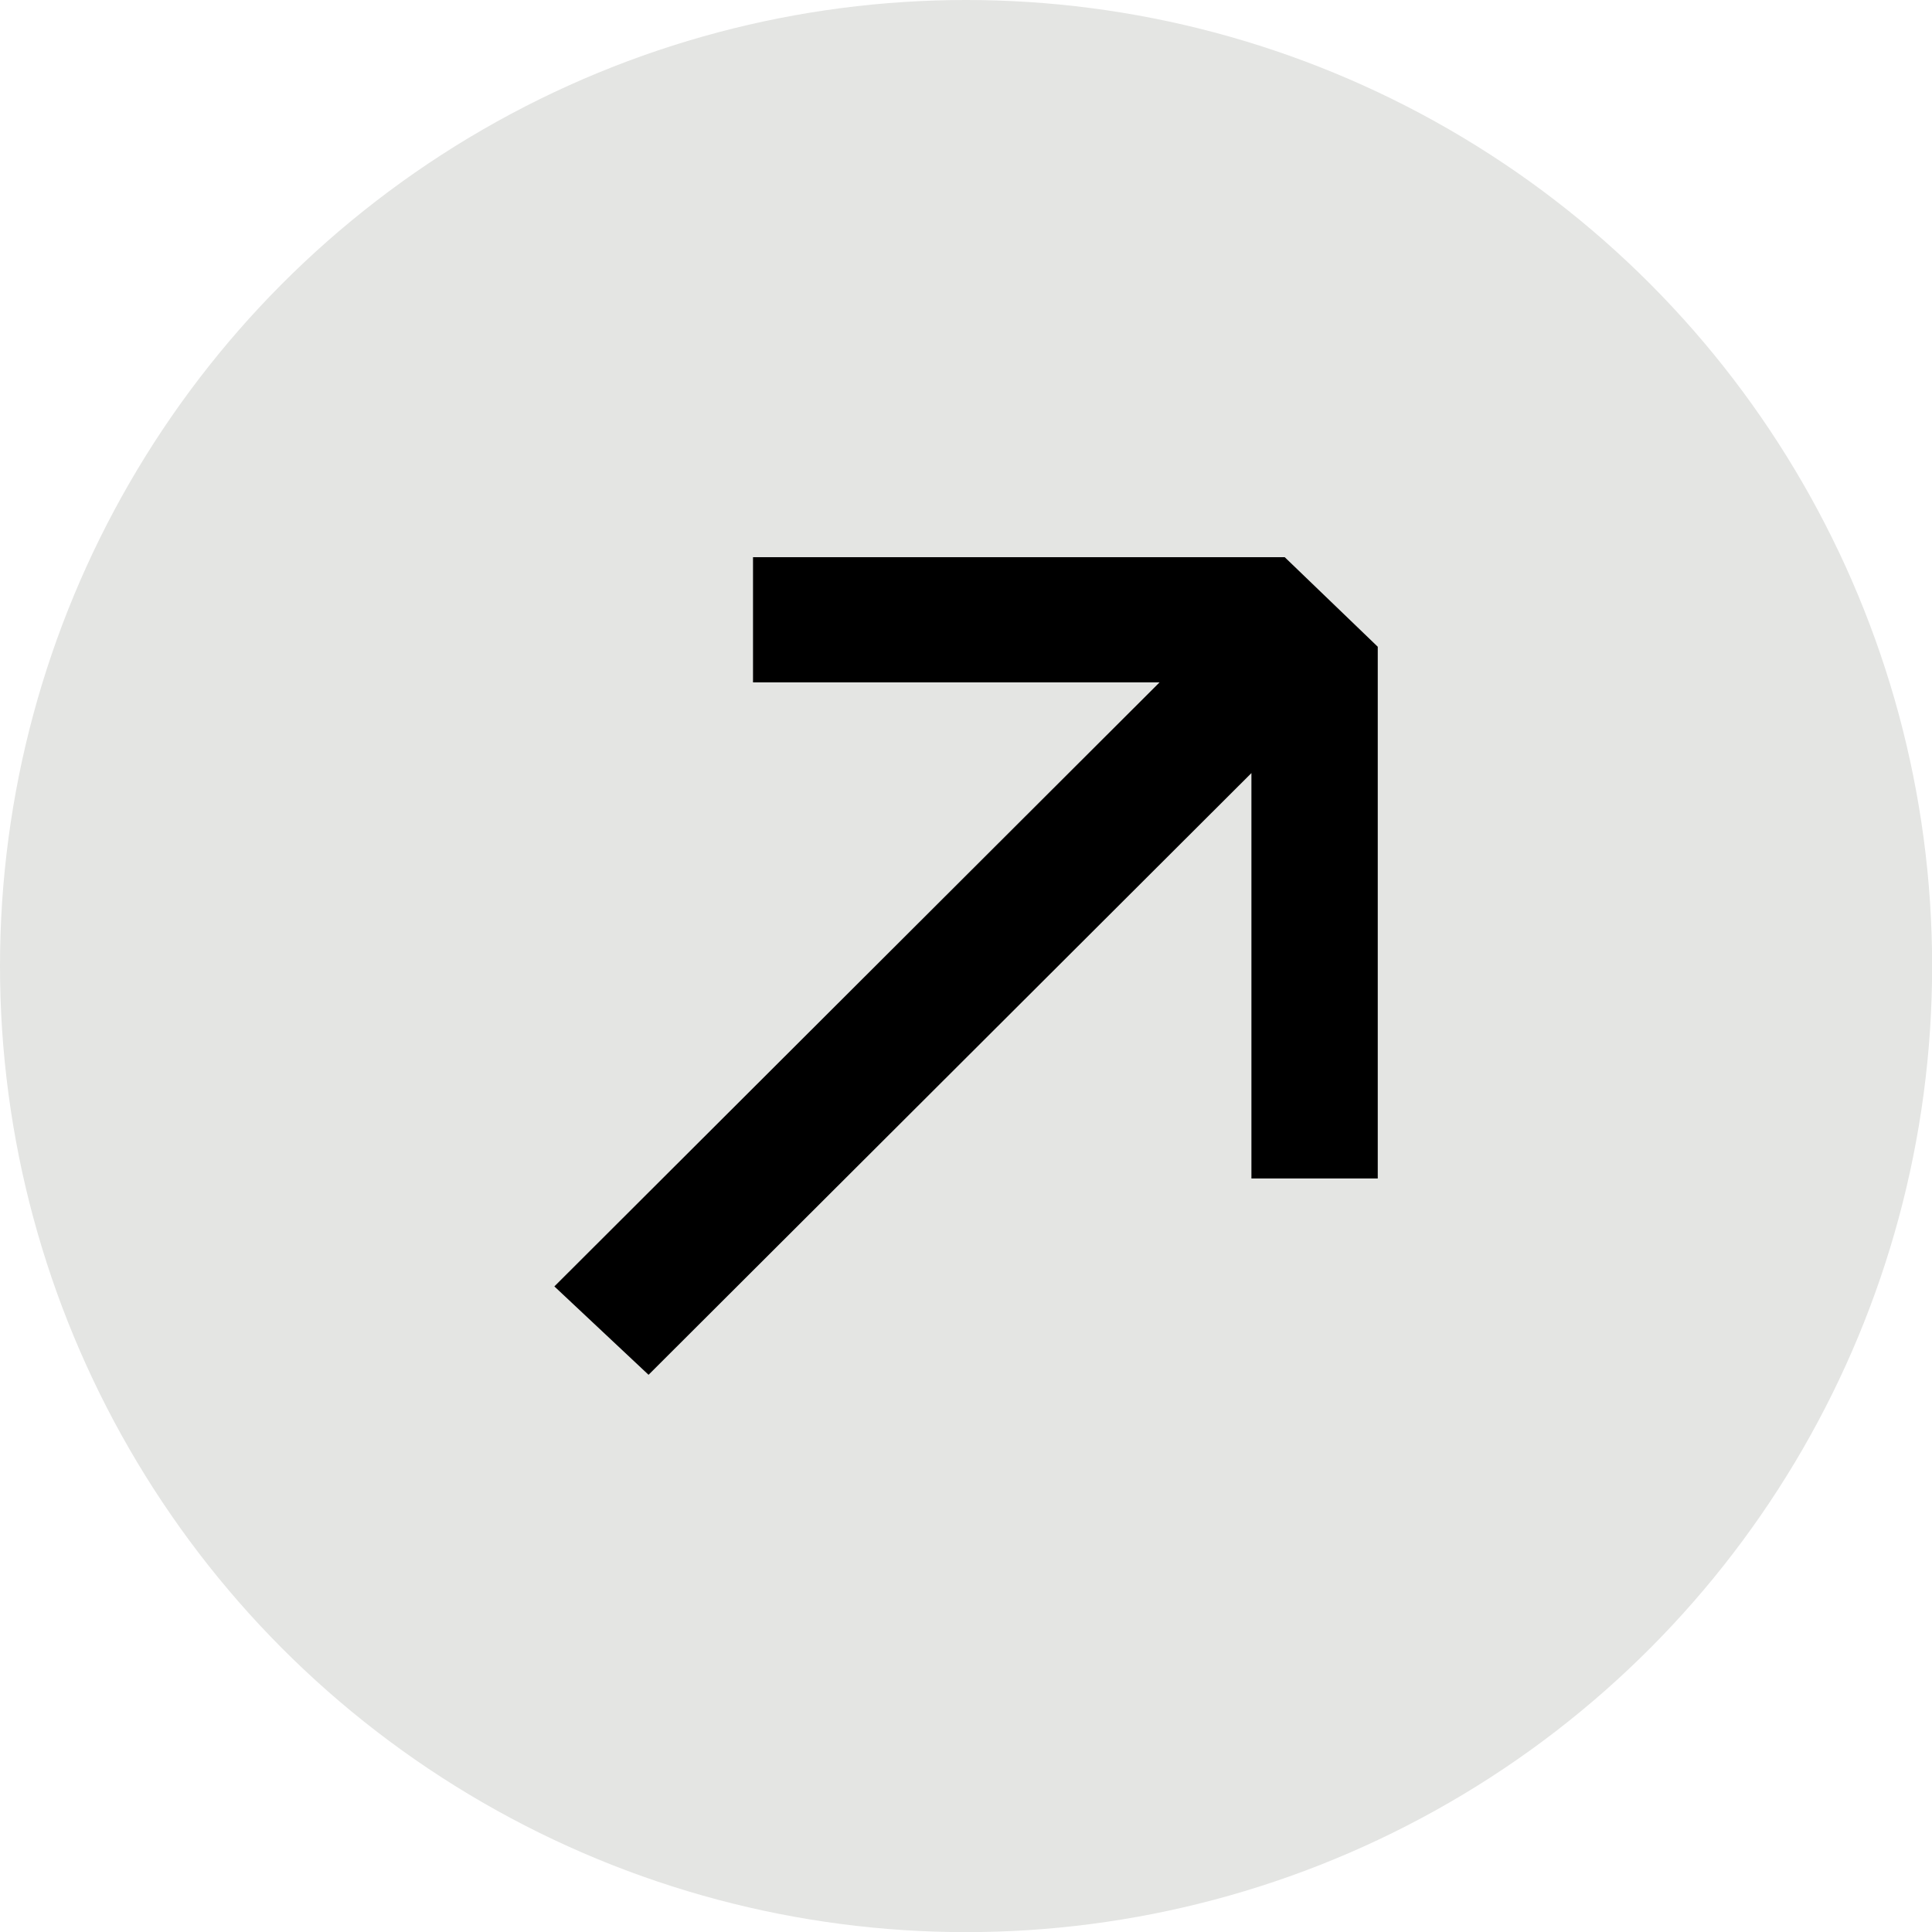 <?xml version="1.0" encoding="UTF-8"?>
<svg xmlns="http://www.w3.org/2000/svg" xmlns:xlink="http://www.w3.org/1999/xlink" id="Laag_1" data-name="Laag 1" viewBox="0 0 150.17 150.17">
  <defs>
    <style>
      .cls-1 {
        fill: none;
      }

      .cls-2 {
        fill: #e4e5e3;
      }

      .cls-3 {
        clip-path: url(#clippath);
      }
    </style>
    <clipPath id="clippath">
      <rect class="cls-1" x="1046.25" y="-3158.41" width="2800" height="8300"></rect>
    </clipPath>
  </defs>
  <g class="cls-3">
    <rect class="cls-1" x="-1613.87" y="-3096.49" width="2800" height="8300"></rect>
  </g>
  <circle class="cls-2" cx="75.09" cy="75.09" r="75.09"></circle>
  <path d="M50.41,106.86l-7.32-6.87,47.04-46.95h-31.6v-9.73h41.33l7.23,6.96v41.33h-9.82v-31.51l-46.86,46.77Z"></path>
</svg>

